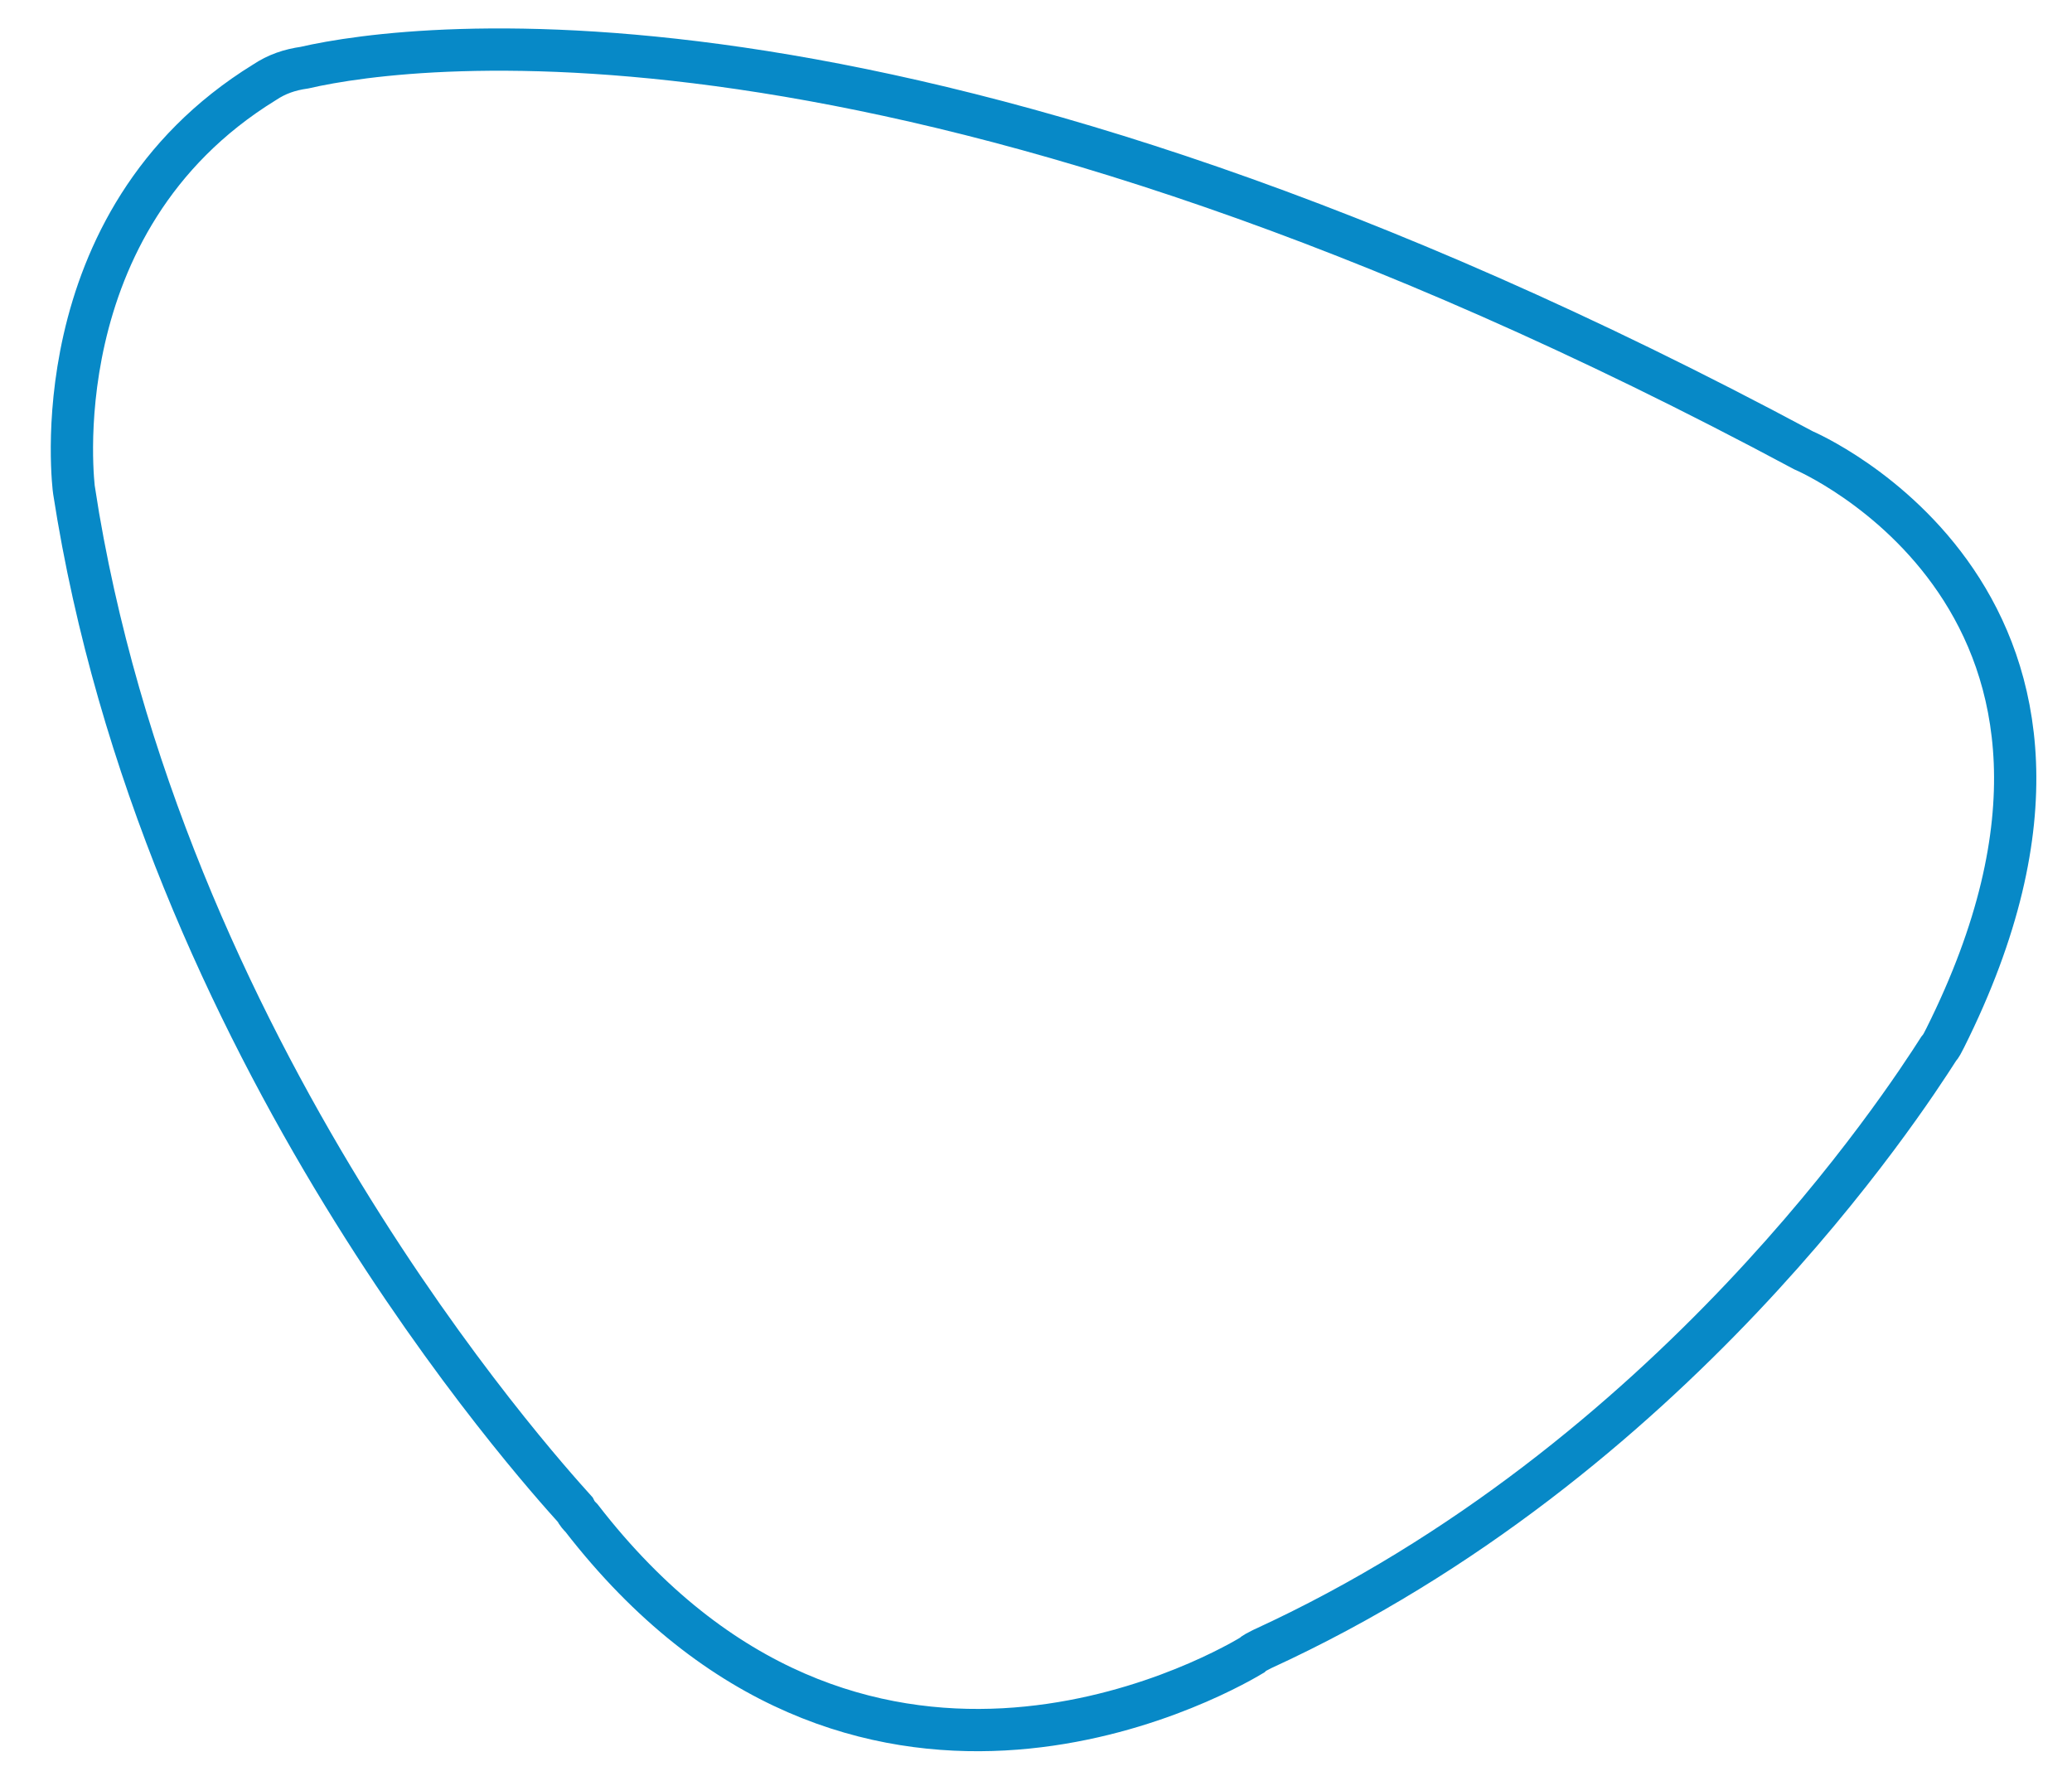 <?xml version="1.0" encoding="utf-8"?>
<!-- Generator: Adobe Illustrator 24.0.0, SVG Export Plug-In . SVG Version: 6.00 Build 0)  -->
<svg version="1.1" id="Layer_1" xmlns="http://www.w3.org/2000/svg" xmlns:xlink="http://www.w3.org/1999/xlink" x="0px" y="0px"
	 viewBox="0 0 98 84" style="enable-background:new 0 0 98 84;" xml:space="preserve">
<style type="text/css">
	.st0{fill:none;stroke:#0789C7;stroke-width:2;stroke-miterlimit:10;}
</style>
<path class="st0" d="M12.5,3.9c0.6-0.4,1.2-0.6,1.9-0.7C19.6,2,43.5-1.1,85.3,21.3c0,0,17,7.2,6.7,27.8c-0.1,0.2-0.2,0.4-0.3,0.5
	C90.1,52.1,79.1,69.1,59.7,78c-0.2,0.1-0.4,0.2-0.5,0.3c-2,1.2-18.7,10.3-31.7-6.5c-0.1-0.1-0.2-0.2-0.3-0.4
	c-1.8-2-19.6-21.7-23.7-48.2C3.5,23.2,1.8,10.5,12.5,3.9z"/>
</svg>

